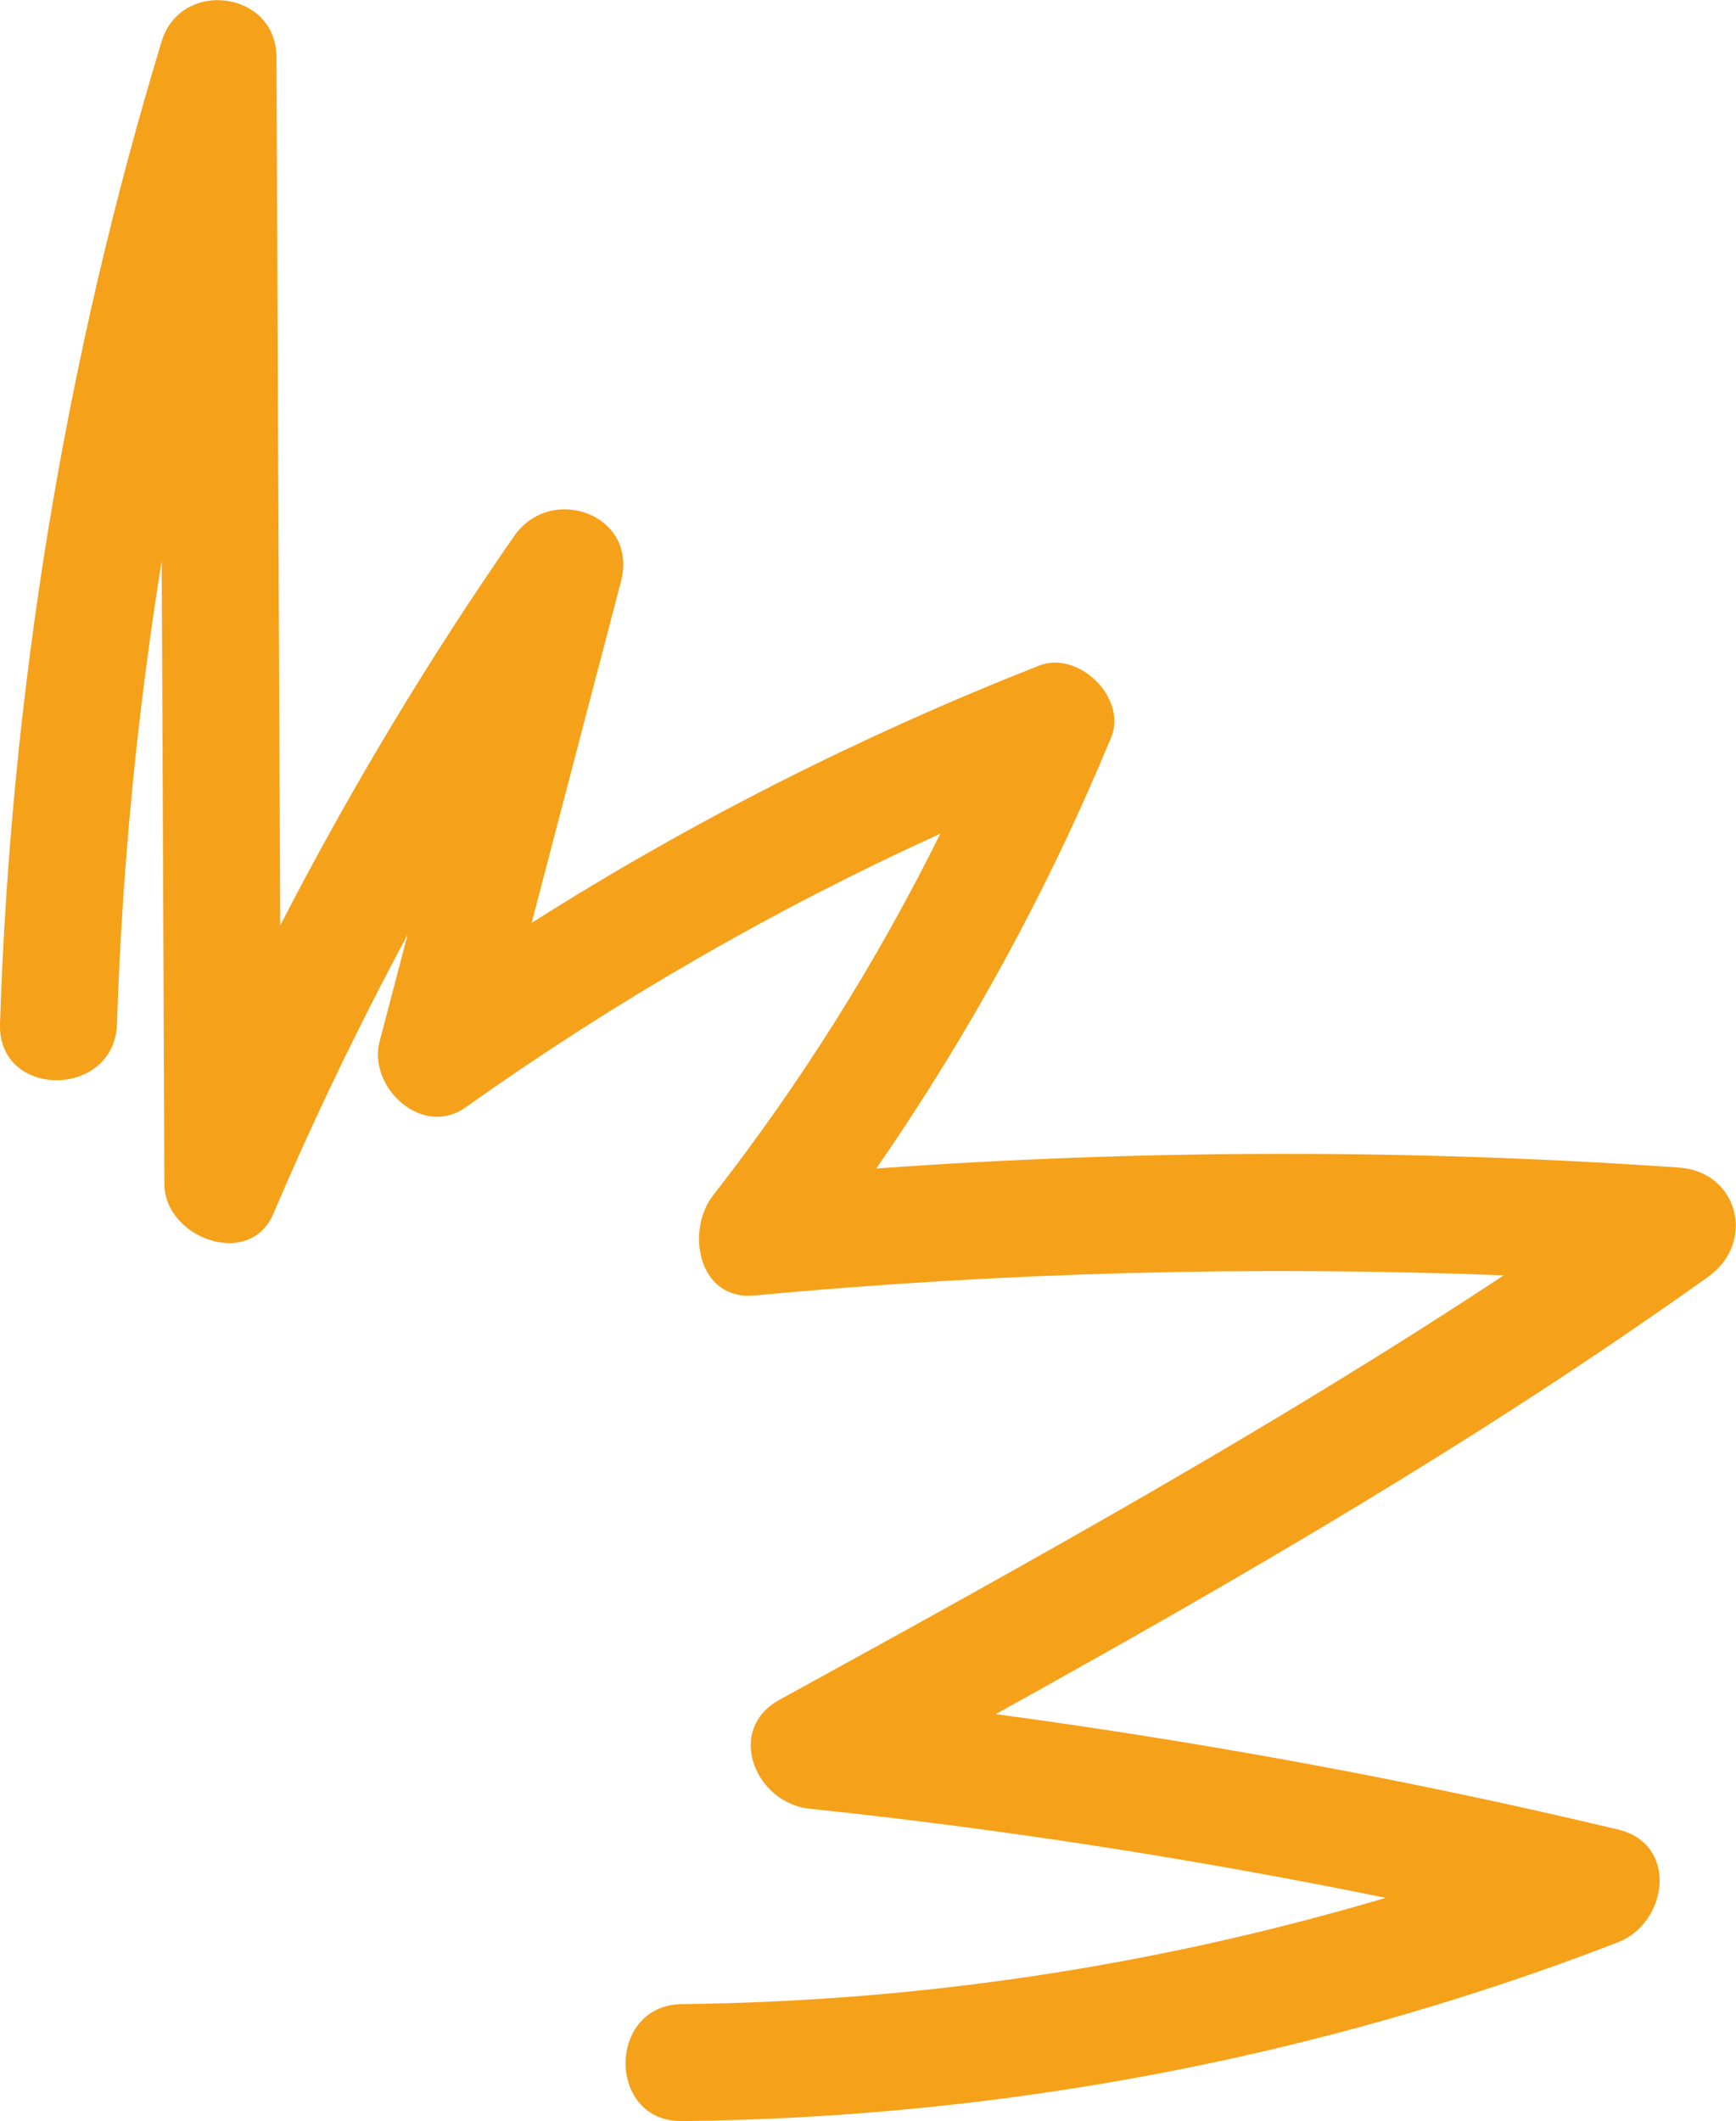 <?xml version="1.0" encoding="UTF-8"?> <svg xmlns="http://www.w3.org/2000/svg" id="_Слой_2" data-name="Слой 2" viewBox="0 0 148.38 181.27"><defs><style> .cls-1 { fill: #f6a11a; } </style></defs><g id="_Слой_1-2" data-name="Слой 1"><path class="cls-1" d="M143.51,99.78c-22.86-1.59-45.77-1.56-68.61.08,7.97-11.53,14.66-23.77,20.07-36.83,1.41-3.39-2.8-7.47-6.15-6.15-15.16,5.97-29.66,13.29-43.38,21.99,2.55-9.73,5.09-19.47,7.64-29.2,1.49-5.69-5.98-8.4-9.14-3.85-7.4,10.66-14.06,21.76-19.99,33.27-.11-24.74-.22-49.47-.32-74.21-.02-5.69-8.19-6.72-9.82-1.33C5.55,30.8.93,59.02,0,87.49c-.21,6.44,9.79,6.43,10,0,.43-13.29,1.72-26.49,3.82-39.56.08,17.76.16,35.52.23,53.27.02,4.58,7.28,7.31,9.32,2.52,3.46-8.13,7.3-16.08,11.47-23.85-.8,3.04-1.59,6.08-2.39,9.12-1.03,3.92,3.64,8.28,7.34,5.65,12.77-9.07,26.34-16.92,40.58-23.39-5.41,10.93-11.94,21.32-19.43,30.92-2.33,2.99-1.29,8.99,3.54,8.54,21.3-1.99,42.69-2.54,64.05-1.72-19.96,13.17-40.92,24.75-61.88,36.26-4.72,2.59-2.06,8.84,2.52,9.32,16.55,1.74,32.98,4.3,49.27,7.62-19.51,5.78-39.68,8.86-60.14,9.08-6.43.07-6.45,10.07,0,10,27.37-.3,54.46-5.42,79.99-15.28,4.26-1.65,5.22-8.4,0-9.64-17.56-4.19-35.3-7.45-53.18-9.86,20.85-11.57,41.48-23.52,60.91-37.39,4.06-2.9,2.59-8.96-2.52-9.32Z"></path></g></svg> 